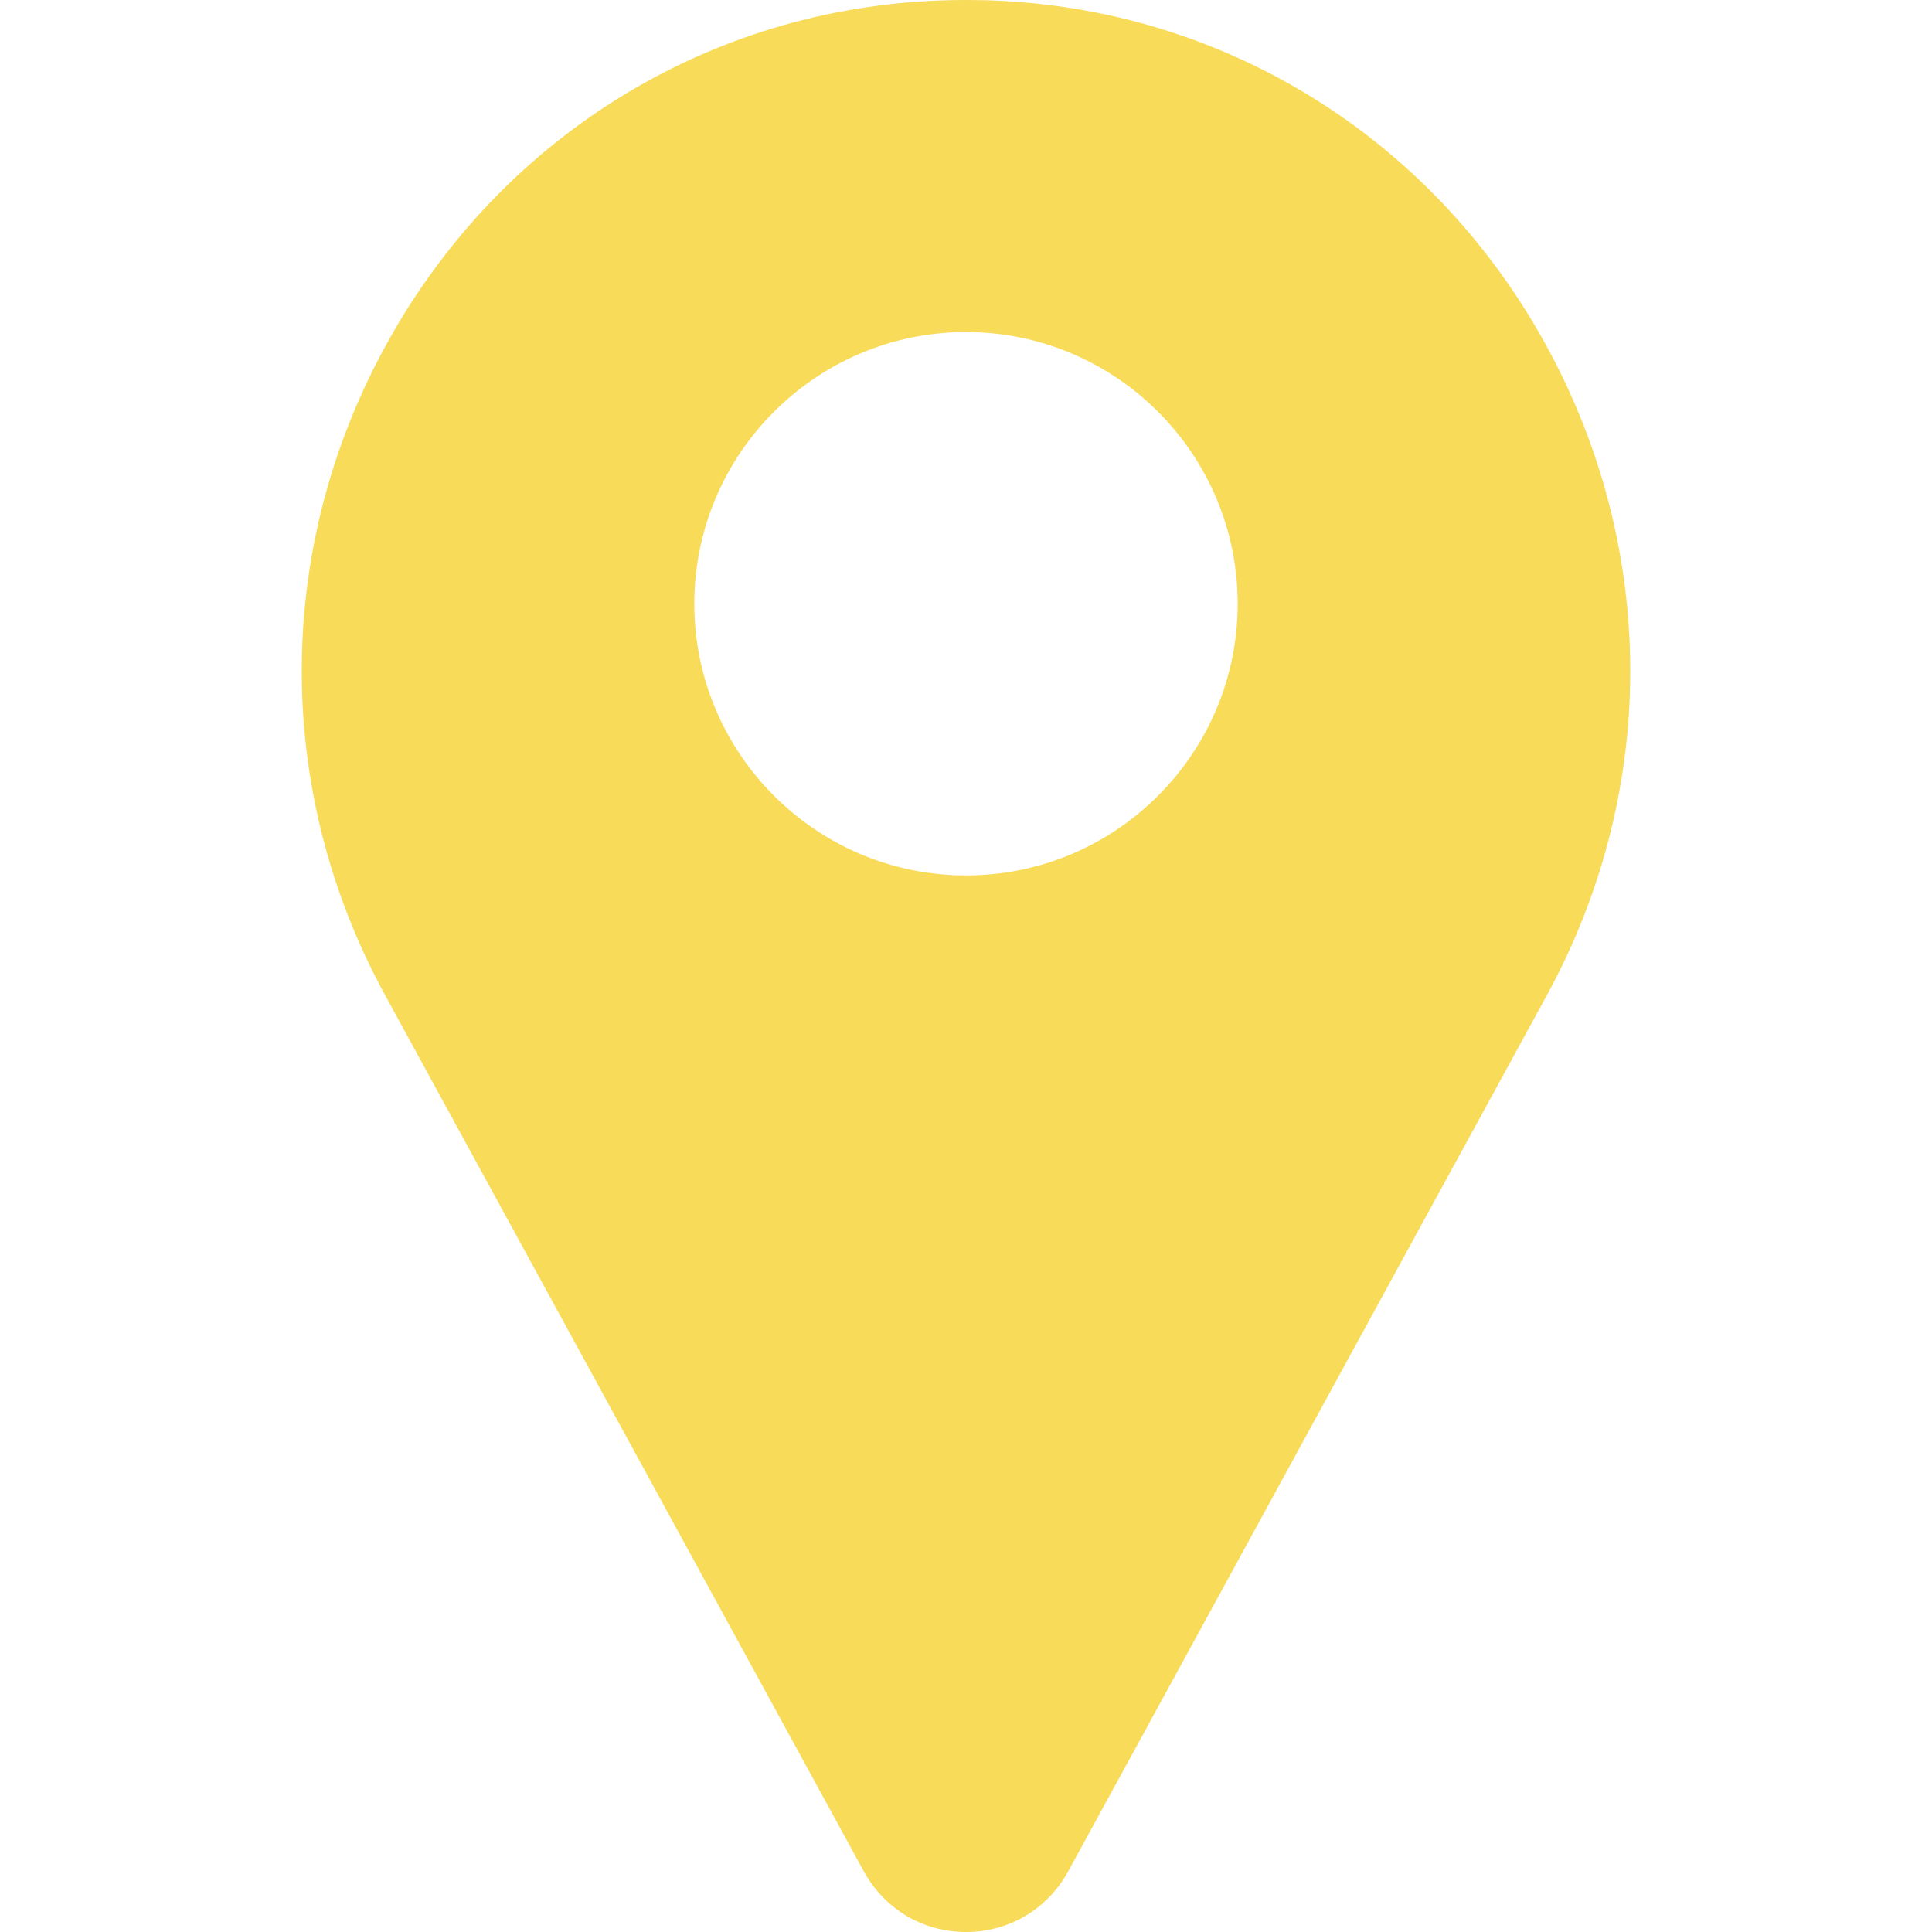 <?xml version="1.0" encoding="UTF-8"?> <svg xmlns="http://www.w3.org/2000/svg" width="512" height="512" viewBox="0 0 512 512" fill="none"> <g clip-path="url(#clip0)"> <path d="M407.579 87.677C376.506 34.053 321.314 1.292 259.939 0.04C257.319 -0.014 254.682 -0.014 252.061 0.04C190.687 1.292 135.495 34.053 104.421 87.677C72.659 142.489 71.79 208.329 102.096 263.8L229.059 496.187C229.116 496.29 229.173 496.393 229.232 496.495C234.818 506.204 244.825 512 256.002 512C267.178 512 277.185 506.203 282.77 496.495C282.829 496.393 282.886 496.29 282.943 496.187L409.906 263.8C440.21 208.329 439.341 142.489 407.579 87.677V87.677ZM256 232C216.299 232 184 199.701 184 160C184 120.299 216.299 88 256 88C295.701 88 328 120.299 328 160C328 199.701 295.702 232 256 232Z" fill="#F8DB58"></path> </g> <defs> <clipPath id="clip0"> <rect width="512" height="512" fill="white"></rect> </clipPath> </defs> </svg> 